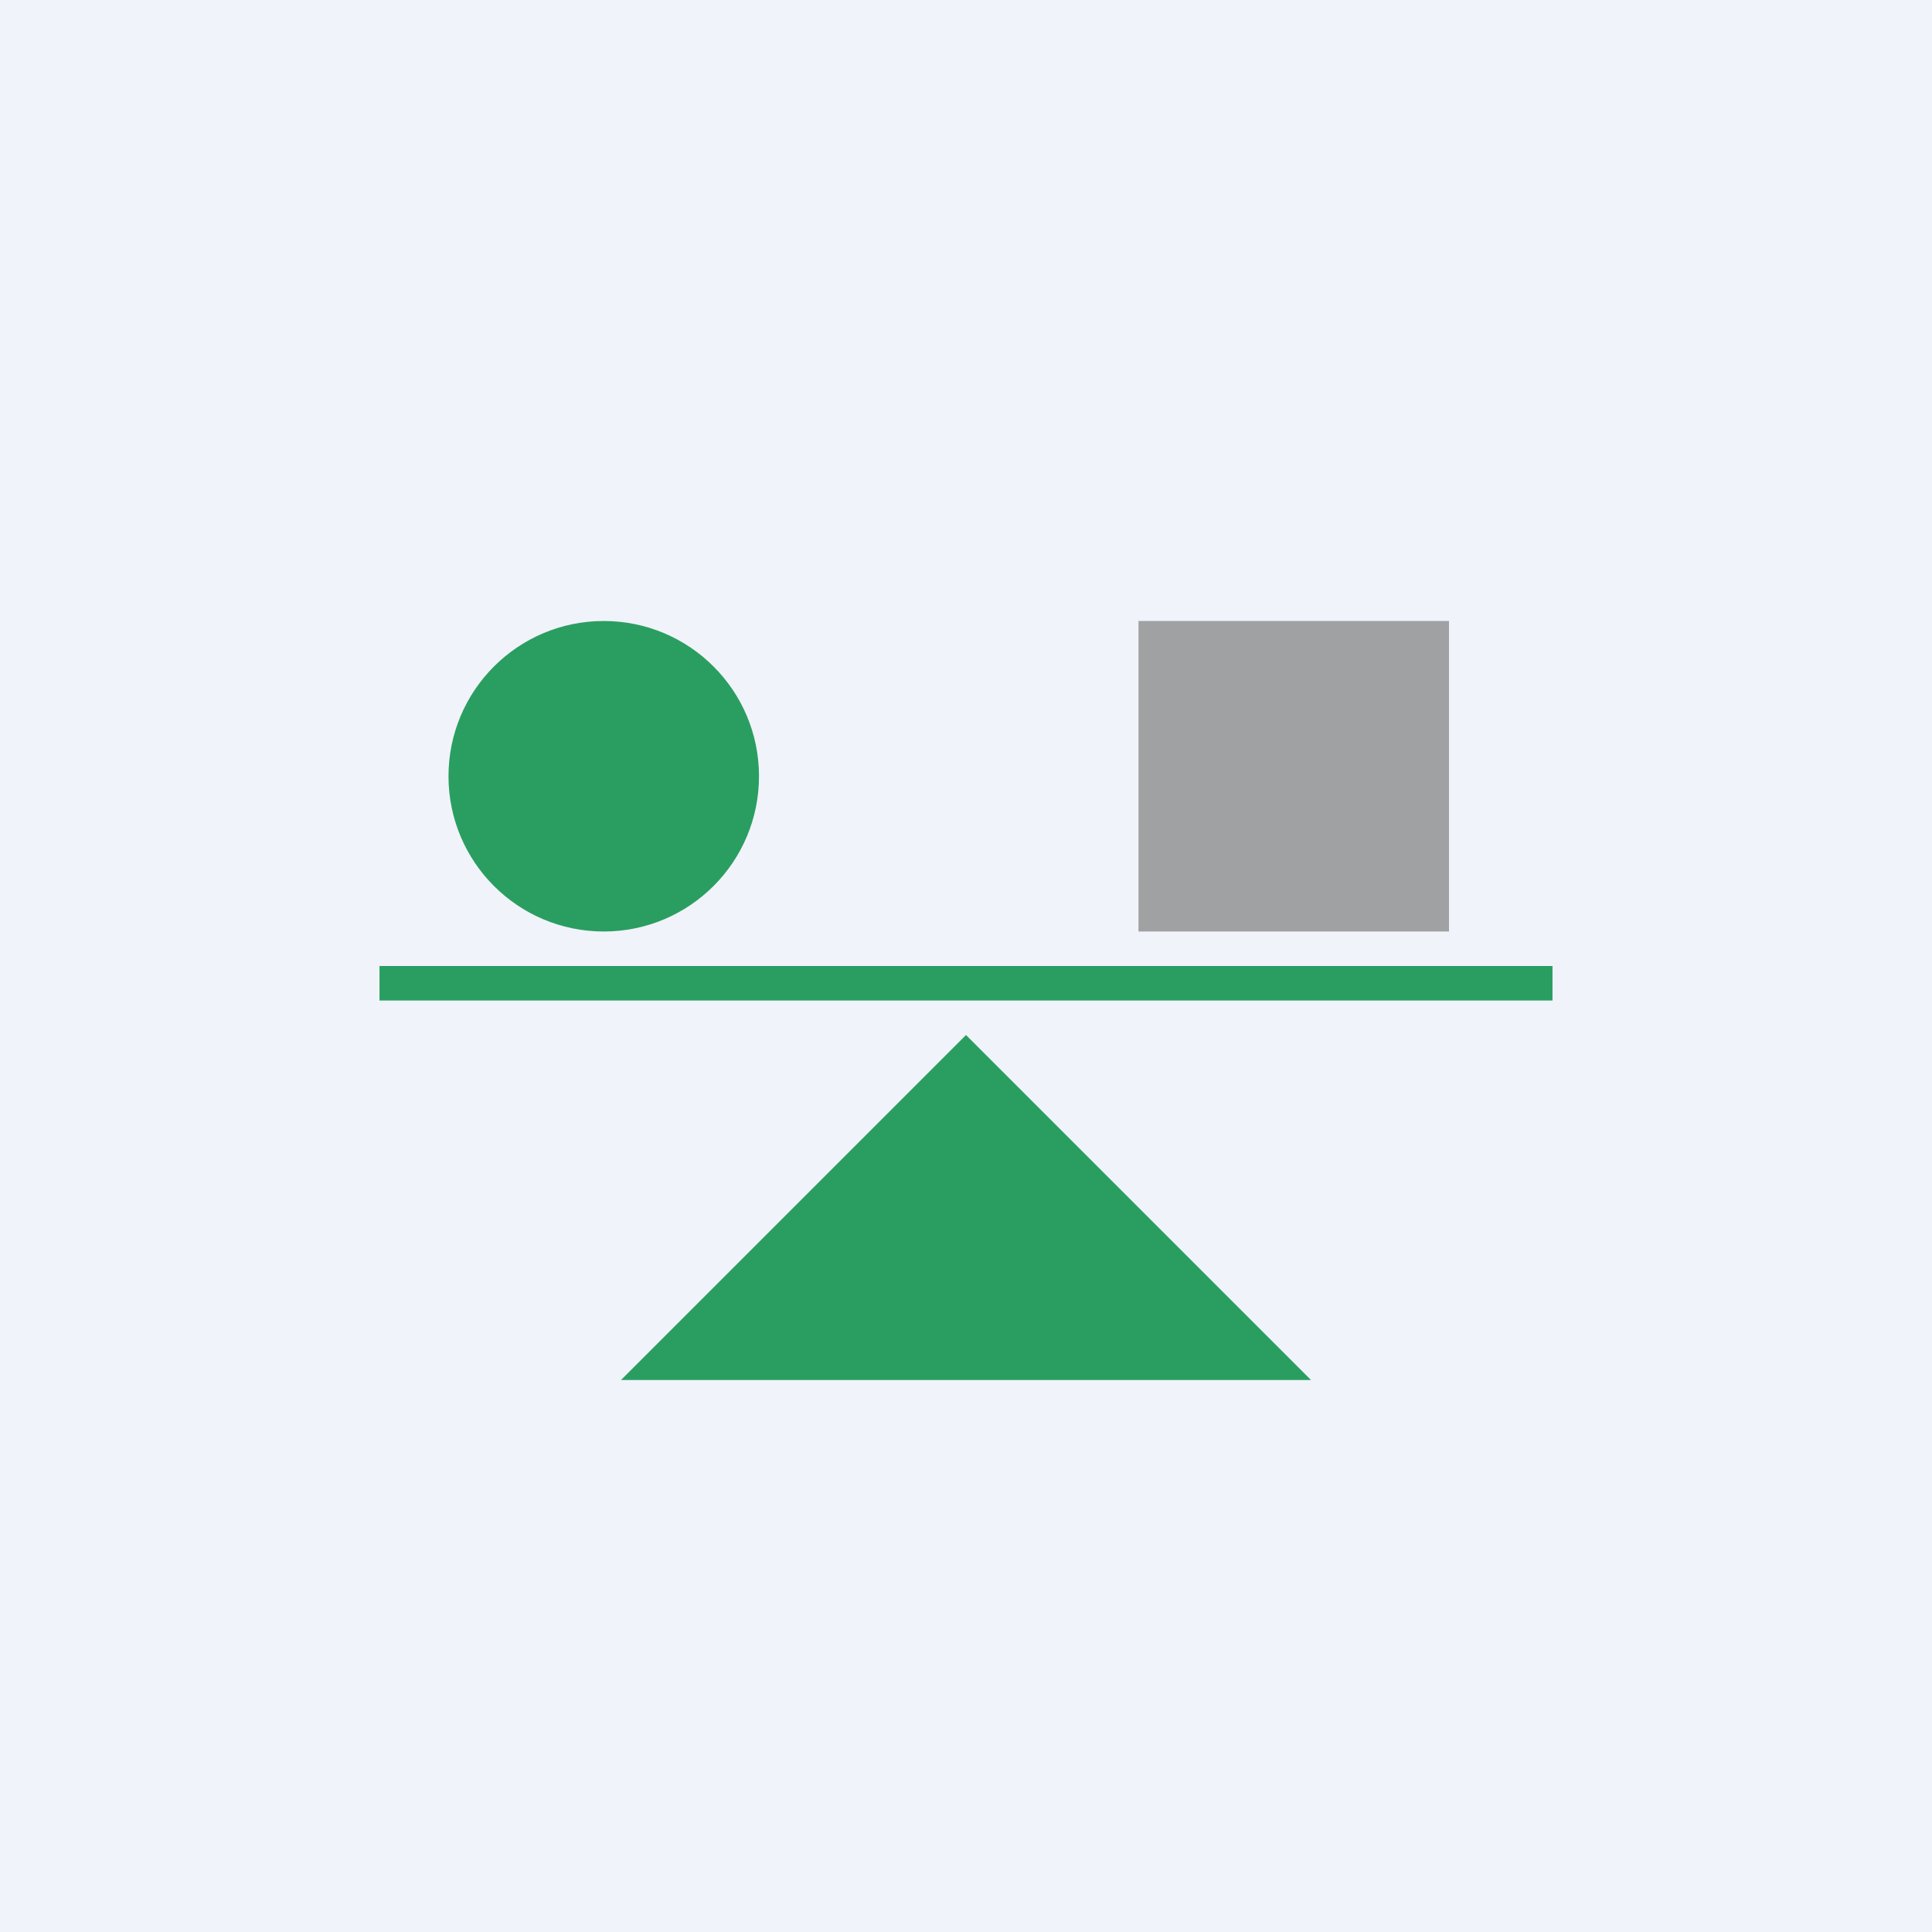 <!-- by TradingView --><svg width="56" height="56" viewBox="0 0 56 56" xmlns="http://www.w3.org/2000/svg"><path fill="#F0F3FA" d="M0 0h56v56H0z"/><path d="M38 40H18l10-10 10 10ZM11 28h34v1H11z" fill="#2A9E61"/><path fill="#A0A1A3" d="M33 18h9v9h-9z"/><circle cx="17.5" cy="22.5" r="4.5" fill="#2A9E61"/></svg>